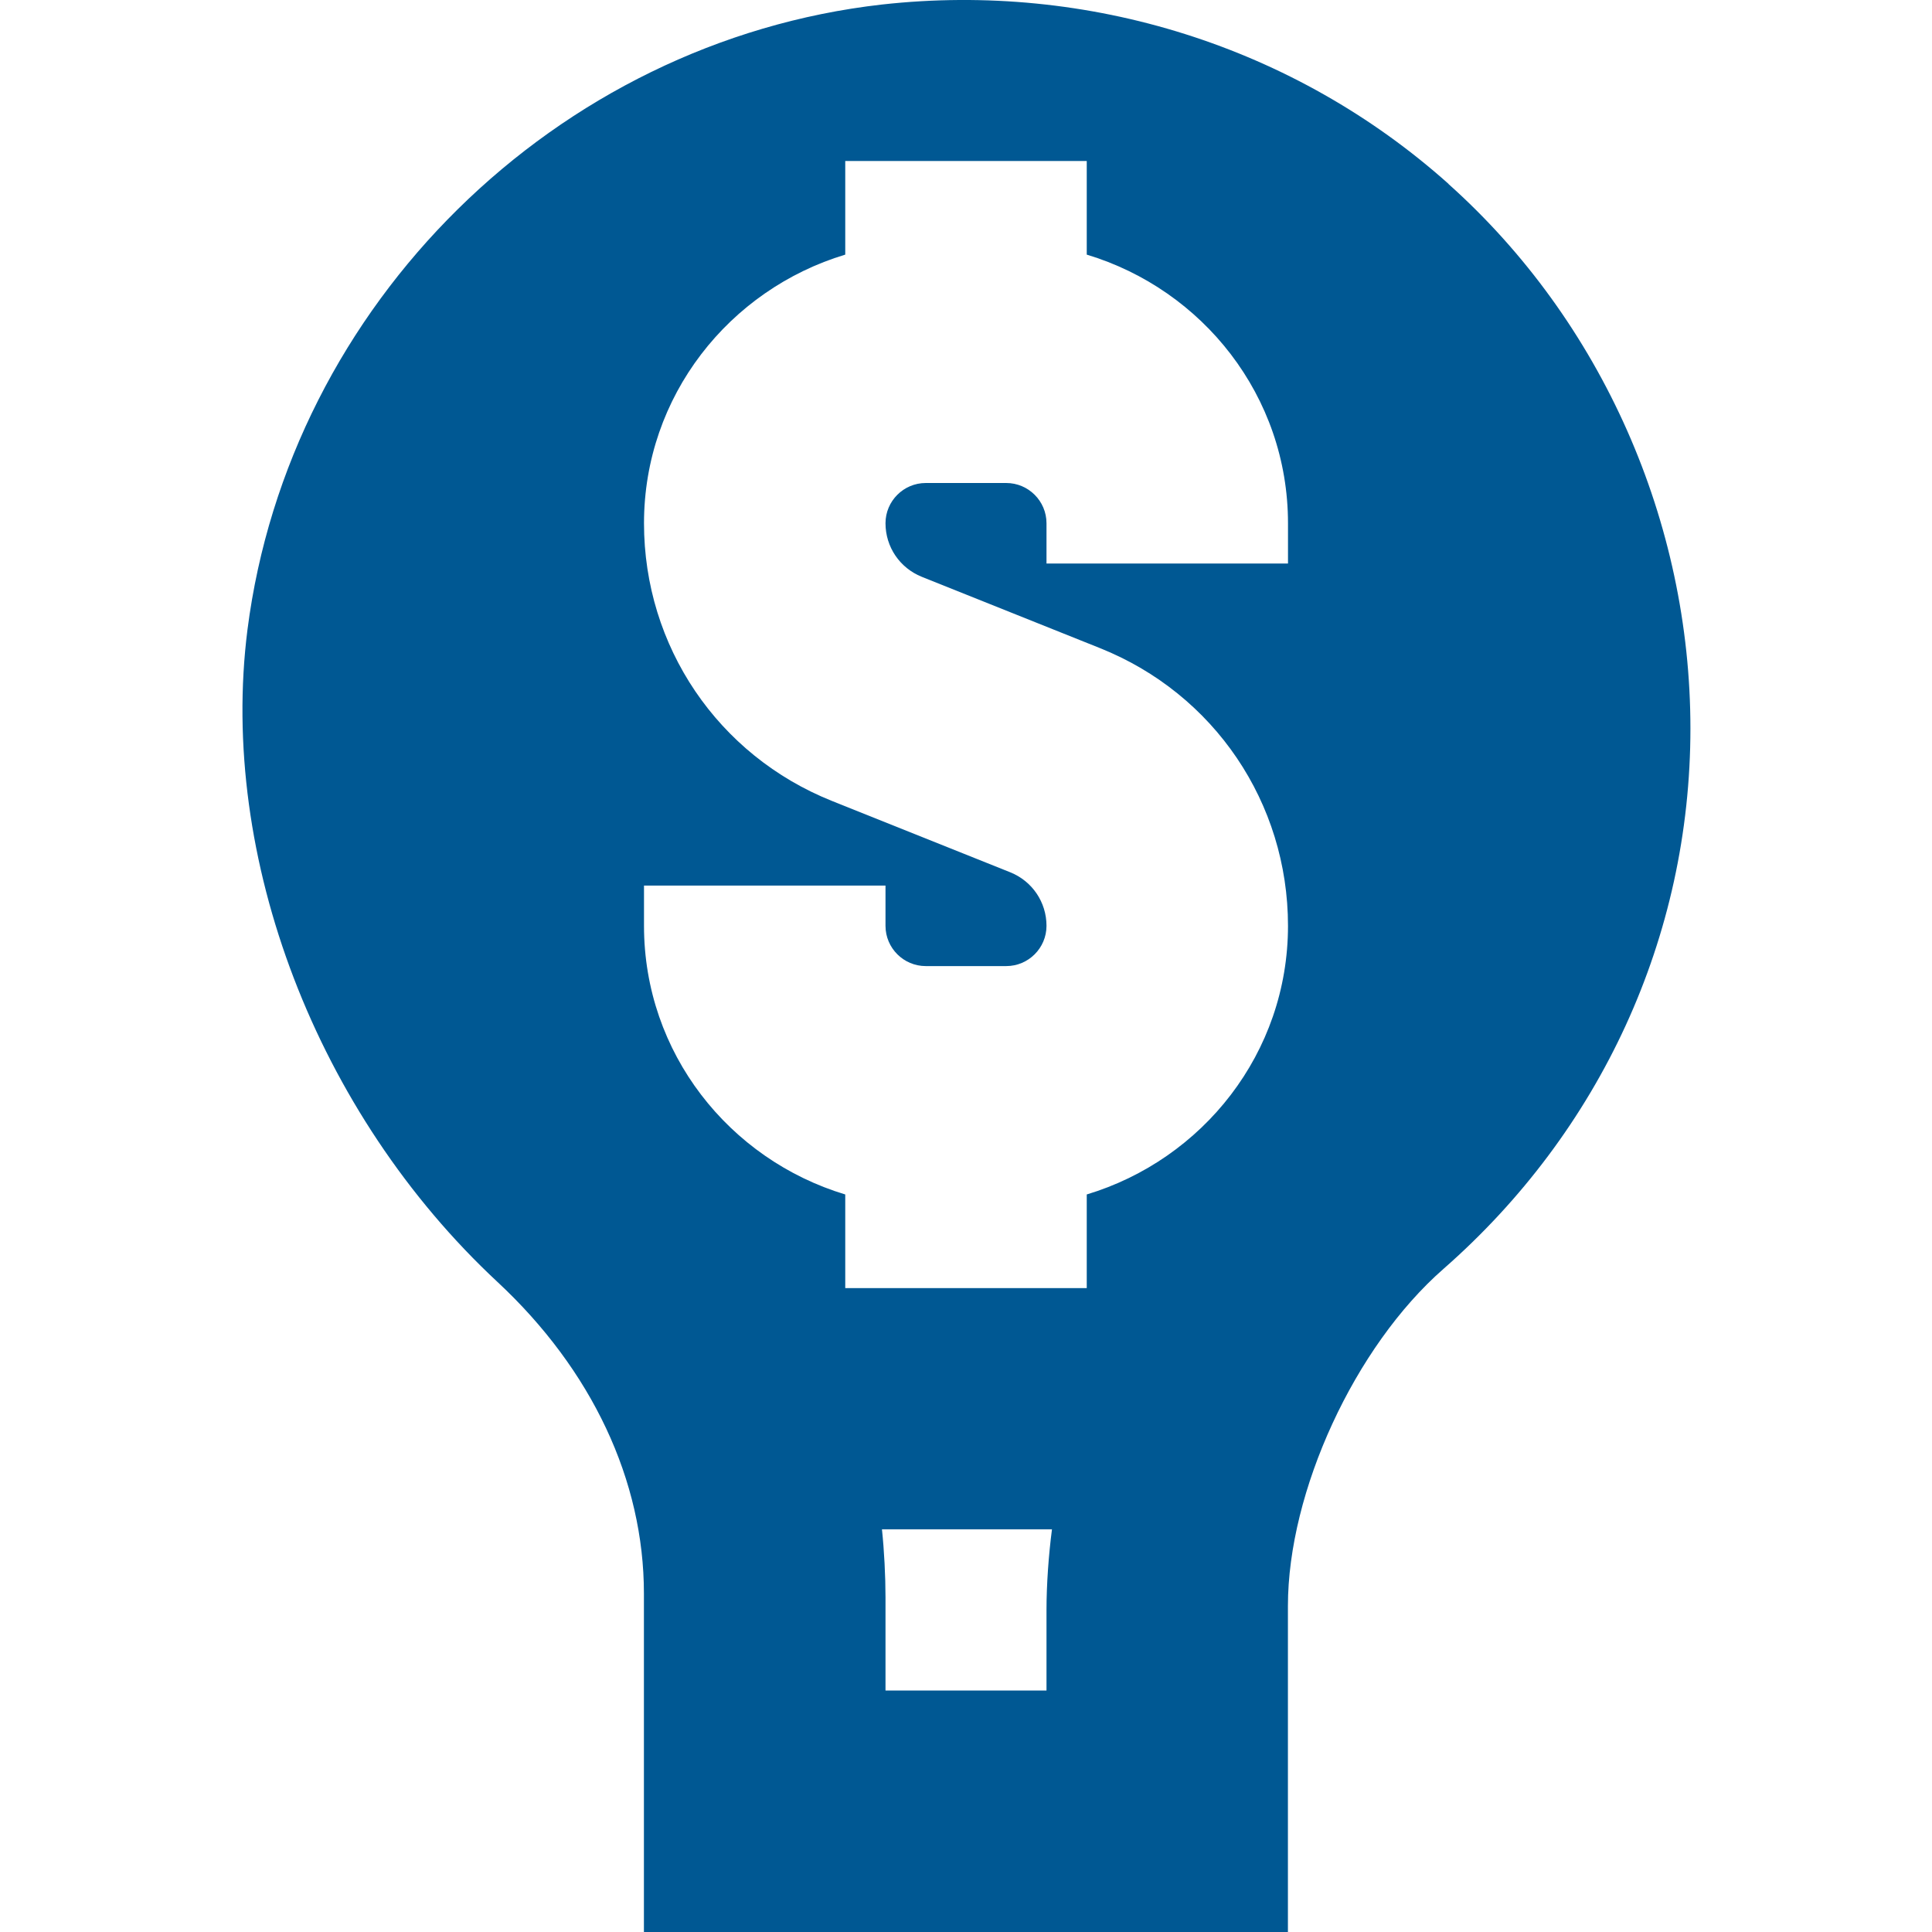 <svg width="512" height="512" viewBox="0 0 512 512" fill="none" xmlns="http://www.w3.org/2000/svg">
<g clip-path="url(#clip0_908_119)">
<path d="M383.872 48.726C343.147 12.332 288.512 -4.884 233.749 1.196C147.307 10.988 76.608 80.662 65.579 166.892C57.92 227.265 83.904 295.105 131.84 339.734C156.864 363.03 170.645 392.342 170.645 422.294V512.022H341.312V425.601C341.312 395.265 359.019 356.844 382.549 336.257C424.128 299.798 447.979 248.278 447.979 193.046C447.979 138.433 424.597 85.163 383.851 48.748L383.872 48.726ZM277.333 426.668V448.001H234.667V423.361C234.667 417.665 234.325 410.924 233.728 405.292H278.784C277.888 412.118 277.333 419.99 277.333 426.668ZM341.333 149.334H277.333V138.668C277.333 132.78 272.533 128.001 266.667 128.001H245.333C239.467 128.001 234.667 132.78 234.667 138.668C234.667 144.94 238.443 150.508 244.267 152.854L291.499 171.756C321.771 183.852 341.333 212.758 341.333 245.356C341.333 279.062 318.741 307.286 288 316.545V341.356H224V316.545C193.259 307.286 170.667 279.062 170.667 245.356V234.689H234.667V245.356C234.667 251.244 239.467 256.022 245.333 256.022H266.667C272.533 256.022 277.333 251.244 277.333 245.356C277.333 239.084 273.557 233.516 267.733 231.169L220.501 212.268C190.229 200.172 170.667 171.265 170.667 138.668C170.667 104.961 193.259 76.737 224 67.478V42.667H288V67.478C318.741 76.737 341.333 104.961 341.333 138.668V149.334Z" fill="#005893"/>
</g>
<defs>
<clipPath id="clip0_908_119">
<rect width="512" height="512" fill="white"/>
</clipPath>
</defs>
</svg>
